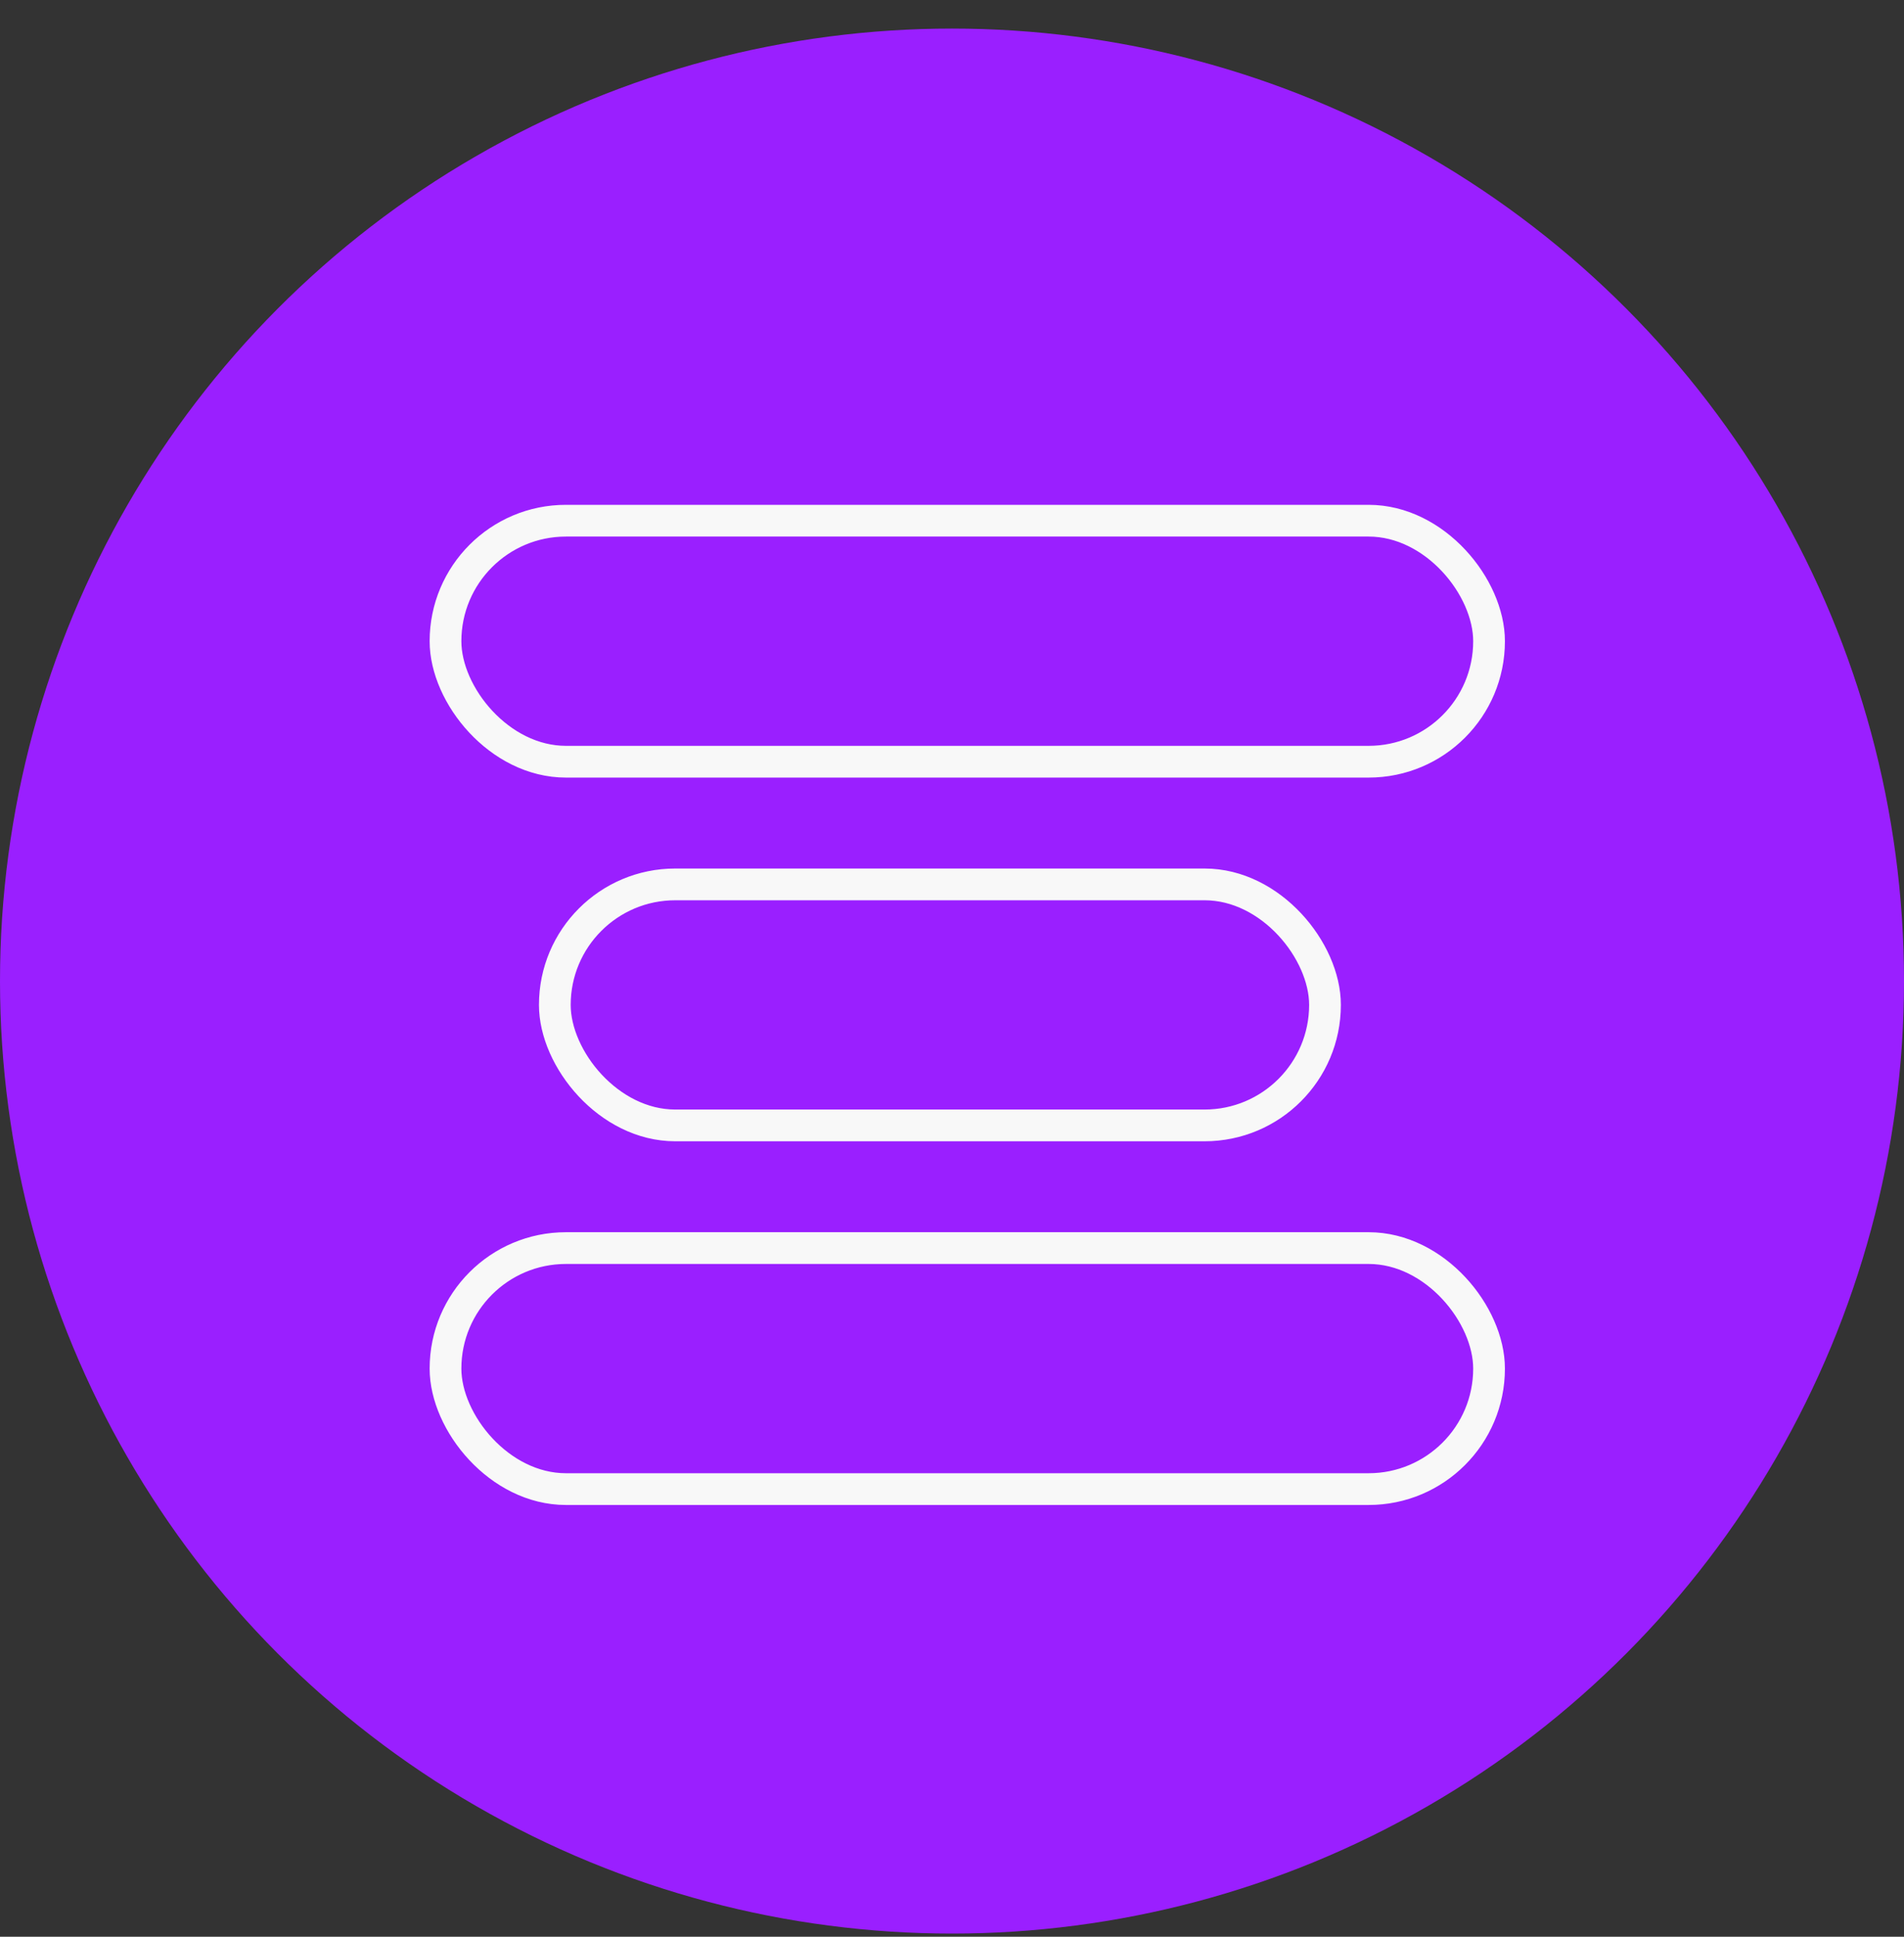 <svg width="60" height="61" viewBox="0 0 60 61" fill="none" xmlns="http://www.w3.org/2000/svg">
<rect x="0" y="0" width="60" height="61" fill="#333333" stroke="none"/>
<circle cx="30" cy="30.9" r="30" fill="#9A1FFF"/>
<rect x="14.039" y="16.4" width="32.885" height="7.591" rx="3.795" stroke="#F8F8F8"/>
<rect x="14.039" y="39.31" width="32.885" height="7.591" rx="3.795" stroke="#F8F8F8"/>
<rect x="17.484" y="27.855" width="24.27" height="7.591" rx="3.795" stroke="#F8F8F8"/>
</svg>
